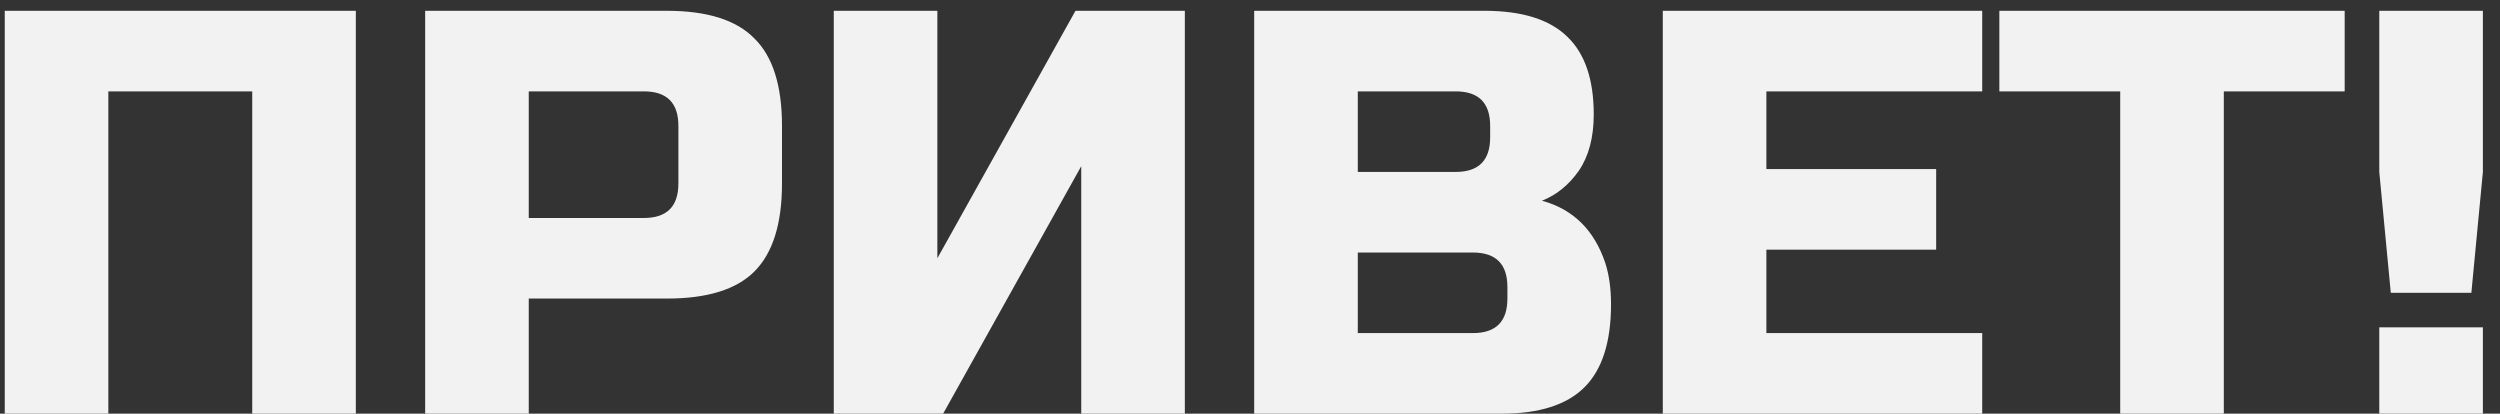 <?xml version="1.0" encoding="UTF-8"?> <svg xmlns="http://www.w3.org/2000/svg" width="139" height="23" viewBox="0 0 139 23" fill="none"><rect x="0" y="0" width="139" height="23" fill="#333333" stroke="none"/> <path d="M19.784 23H14.024V5.08H6.024V23H0.264V0.6H19.784V23ZM23.639 0.6H37.079C39.319 0.6 40.94 1.112 41.943 2.136C42.967 3.139 43.479 4.76 43.479 7V10.2C43.479 12.44 42.967 14.072 41.943 15.096C40.94 16.099 39.319 16.6 37.079 16.6H29.399V23H23.639V0.6ZM37.719 7C37.719 5.72 37.079 5.08 35.799 5.08H29.399V12.12H35.799C37.079 12.12 37.719 11.48 37.719 10.2V7ZM65.877 23H60.117V9.24L52.438 23H46.358V0.6H52.117V14.36L59.797 0.6H65.877V23ZM69.733 0.6H82.532C84.623 0.6 86.159 1.08 87.141 2.04C88.122 2.979 88.612 4.419 88.612 6.36C88.612 7.64 88.335 8.685 87.781 9.496C87.226 10.285 86.543 10.84 85.733 11.16C87.46 11.629 88.634 12.781 89.252 14.616C89.466 15.277 89.573 16.045 89.573 16.92C89.573 19.011 89.082 20.547 88.1 21.528C87.119 22.509 85.583 23 83.493 23H69.733V0.6ZM83.812 15.96C83.812 14.68 83.172 14.04 81.892 14.04H75.493V18.52H81.892C83.172 18.52 83.812 17.88 83.812 16.6V15.96ZM82.853 7C82.853 5.72 82.213 5.08 80.933 5.08H75.493V9.56H80.933C82.213 9.56 82.853 8.92 82.853 7.64V7ZM110.211 23H92.451V0.6H110.211V5.08H98.211V9.4H107.651V13.88H98.211V18.52H110.211V23ZM123.644 23H117.884V5.08H111.164V0.6H130.364V5.08H123.644V23ZM132.288 18.2H138.048V23H132.288V18.2ZM132.928 16.28L132.288 9.56V0.6H138.048V9.56L137.408 16.28H132.928Z" fill="#F2F2F2"></path> </svg> 